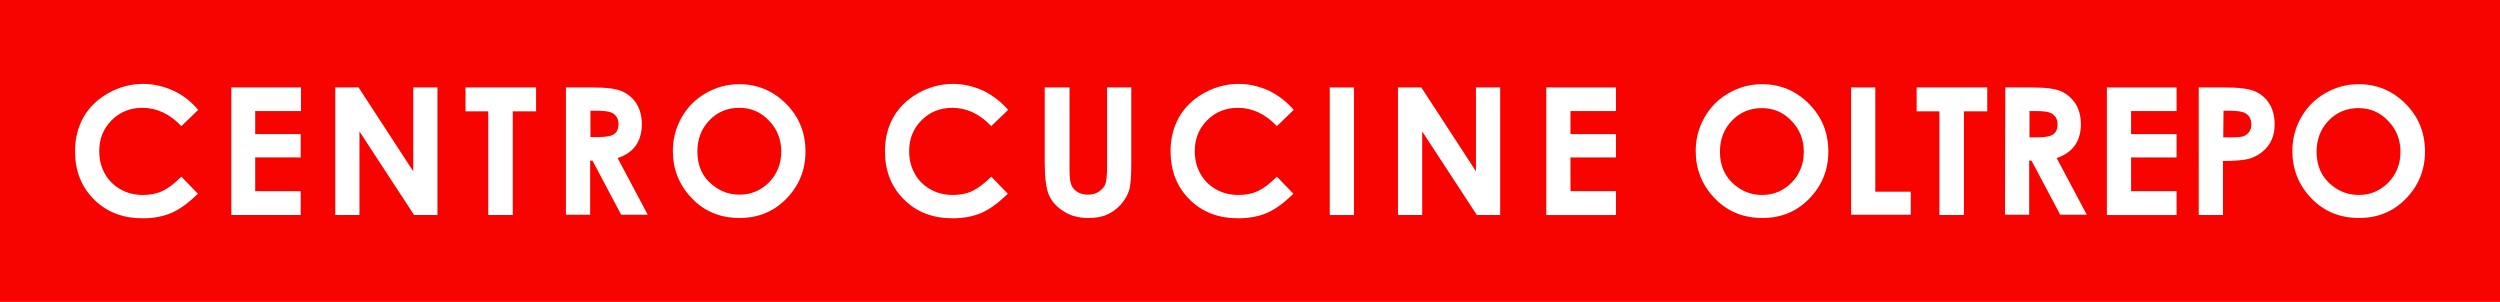 <?xml version="1.0" encoding="utf-8"?>
<!-- Generator: Adobe Illustrator 27.9.4, SVG Export Plug-In . SVG Version: 9.03 Build 54784)  -->
<svg version="1.1" id="Livello_1" xmlns="http://www.w3.org/2000/svg" xmlns:xlink="http://www.w3.org/1999/xlink" x="0px" y="0px"
	 viewBox="0 0 846.4 102.2" style="enable-background:new 0 0 846.4 102.2;" xml:space="preserve">
<style type="text/css">
	.st0{fill:#F70400;}
	.st1{fill:#FFFFFF;}
</style>
<g>
	<rect class="st0" width="846.4" height="102.2"/>
	<g>
		<g>
			<g>
				<path class="st1" d="M67.1,37.2l-5.7,5.5c-3.9-4.1-8.3-6.2-13.2-6.2c-4.1,0-7.6,1.4-10.4,4.2s-4.2,6.3-4.2,10.4
					c0,2.9,0.6,5.4,1.9,7.7c1.2,2.2,3,4,5.3,5.3s4.8,1.9,7.6,1.9c2.4,0,4.6-0.4,6.5-1.3c2-0.9,4.1-2.5,6.5-4.9l5.6,5.8
					c-3.2,3.1-6.2,5.3-9,6.5s-6.1,1.8-9.7,1.8c-6.7,0-12.2-2.1-16.5-6.4s-6.4-9.7-6.4-16.4c0-4.3,1-8.1,2.9-11.5
					c1.9-3.3,4.7-6,8.4-8.1c3.6-2,7.5-3.1,11.7-3.1c3.6,0,7,0.8,10.3,2.3C62,32.2,64.7,34.4,67.1,37.2z"/>
				<path class="st1" d="M78.3,29.6h23.6v8H86.4v7.8h15.4v7.9H86.4v11.4h15.4v8.1H78.3V29.6z"/>
				<path class="st1" d="M113.5,29.6h7.9L139.9,58V29.6h8.2v43.2h-7.9l-18.5-28.3v28.3h-8.2C113.5,72.8,113.5,29.6,113.5,29.6z"/>
				<path class="st1" d="M157.6,29.6h23.9v8.1h-7.9v35.1h-8.3V37.7h-7.7V29.6z"/>
				<path class="st1" d="M191.7,29.6h8.7c4.8,0,8.2,0.4,10.2,1.3s3.7,2.3,4.9,4.2c1.2,2,1.8,4.3,1.8,7c0,2.8-0.7,5.2-2,7.1
					s-3.4,3.4-6.2,4.3l10.2,19.2h-9l-9.7-18.3h-0.8v18.3h-8.2V29.6H191.7z M199.9,46.4h2.6c2.6,0,4.4-0.3,5.4-1s1.5-1.8,1.5-3.4
					c0-0.9-0.2-1.8-0.7-2.5s-1.1-1.2-2-1.5c-0.8-0.3-2.3-0.5-4.5-0.5h-2.3V46.4z"/>
				<path class="st1" d="M250.3,28.5c6.1,0,11.4,2.2,15.8,6.6s6.6,9.8,6.6,16.2c0,6.3-2.2,11.6-6.5,16s-9.6,6.5-15.8,6.5
					c-6.5,0-11.9-2.2-16.2-6.7s-6.4-9.8-6.4-16c0-4.1,1-7.9,3-11.4s4.7-6.2,8.2-8.2C242.5,29.5,246.3,28.5,250.3,28.5z M250.3,36.5
					c-4,0-7.4,1.4-10.1,4.2c-2.7,2.8-4.1,6.3-4.1,10.6c0,4.8,1.7,8.6,5.1,11.3c2.7,2.2,5.7,3.3,9.2,3.3c3.9,0,7.2-1.4,10-4.2
					c2.7-2.8,4.1-6.3,4.1-10.4s-1.4-7.6-4.1-10.4C257.6,37.9,254.2,36.5,250.3,36.5z"/>
			</g>
		</g>
		<g>
			<g>
				<path class="st1" d="M341.3,37.2l-5.7,5.5c-3.9-4.1-8.3-6.2-13.2-6.2c-4.1,0-7.6,1.4-10.4,4.2c-2.8,2.8-4.2,6.3-4.2,10.4
					c0,2.9,0.6,5.4,1.9,7.7c1.2,2.2,3,4,5.3,5.3c2.3,1.3,4.8,1.9,7.6,1.9c2.4,0,4.6-0.4,6.5-1.3c1.9-0.9,4.1-2.5,6.5-4.9l5.6,5.8
					c-3.2,3.1-6.2,5.3-9,6.5c-2.8,1.2-6.1,1.8-9.7,1.8c-6.7,0-12.2-2.1-16.5-6.4c-4.3-4.3-6.4-9.7-6.4-16.4c0-4.3,1-8.1,2.9-11.5
					c1.9-3.3,4.7-6,8.4-8.1c3.6-2,7.5-3.1,11.7-3.1c3.6,0,7,0.8,10.3,2.3C336.1,32.3,338.9,34.4,341.3,37.2z"/>
				<path class="st1" d="M353.9,29.6h8.2v27.9c0,2.4,0.2,4.1,0.6,5.1s1.1,1.8,2.1,2.4c1,0.6,2.1,0.9,3.5,0.9s2.7-0.3,3.7-1
					s1.8-1.5,2.2-2.5s0.6-3,0.6-5.9V29.6h8.2v25.7c0,4.3-0.2,7.4-0.7,9c-0.5,1.7-1.4,3.3-2.8,4.9c-1.4,1.6-3,2.7-4.8,3.5
					c-1.8,0.8-3.9,1.1-6.3,1.1c-3.1,0-5.9-0.7-8.2-2.2c-2.3-1.4-4-3.2-5-5.4c-1-2.2-1.5-5.8-1.5-11V29.6H353.9z"/>
				<path class="st1" d="M438,37.2l-5.7,5.5c-3.9-4.1-8.3-6.2-13.2-6.2c-4.1,0-7.6,1.4-10.4,4.2c-2.8,2.8-4.2,6.3-4.2,10.4
					c0,2.9,0.6,5.4,1.9,7.7c1.2,2.2,3,4,5.3,5.3c2.3,1.3,4.8,1.9,7.6,1.9c2.4,0,4.6-0.4,6.5-1.3c2-0.9,4.1-2.5,6.5-4.9l5.6,5.8
					c-3.2,3.1-6.2,5.3-9,6.5c-2.8,1.2-6.1,1.8-9.7,1.8c-6.7,0-12.2-2.1-16.5-6.4c-4.3-4.3-6.4-9.7-6.4-16.4c0-4.3,1-8.1,2.9-11.5
					c1.9-3.3,4.7-6,8.4-8.1c3.6-2,7.5-3.1,11.7-3.1c3.6,0,7,0.8,10.3,2.3C432.8,32.3,435.6,34.4,438,37.2z"/>
				<path class="st1" d="M450.2,29.6h8.2v43.2h-8.2V29.6z"/>
				<path class="st1" d="M473.3,29.6h7.9L499.7,58V29.6h8.2v43.2H500l-18.5-28.3v28.3h-8.2V29.6z"/>
				<path class="st1" d="M523.5,29.6h23.6v8h-15.4v7.8h15.4v7.9h-15.4v11.4h15.4v8.1h-23.6V29.6z"/>
			</g>
		</g>
		<g>
			<path class="st1" d="M596.6,28.5c6.1,0,11.4,2.2,15.8,6.6c4.4,4.4,6.6,9.8,6.6,16.2c0,6.3-2.2,11.6-6.5,16
				c-4.3,4.4-9.6,6.5-15.8,6.5c-6.5,0-11.9-2.2-16.2-6.7s-6.4-9.8-6.4-16c0-4.1,1-7.9,3-11.4s4.7-6.2,8.2-8.2
				C588.8,29.5,592.5,28.5,596.6,28.5z M596.5,36.6c-4,0-7.4,1.4-10.1,4.2c-2.7,2.8-4.1,6.3-4.1,10.6c0,4.8,1.7,8.5,5.1,11.3
				c2.7,2.2,5.7,3.3,9.2,3.3c3.9,0,7.2-1.4,10-4.2c2.7-2.8,4.1-6.3,4.1-10.4c0-4.1-1.4-7.6-4.1-10.4C603.8,38,600.4,36.6,596.5,36.6
				z"/>
			<path class="st1" d="M626.7,29.6h8.2v35.3h12v7.8h-20.2V29.6z"/>
			<path class="st1" d="M648.9,29.6h23.9v8.1h-7.9v35.1h-8.3V37.7h-7.7C648.9,37.7,648.9,29.6,648.9,29.6z"/>
			<path class="st1" d="M678.9,29.6h8.7c4.8,0,8.2,0.4,10.2,1.3c2,0.9,3.6,2.3,4.9,4.2c1.2,2,1.8,4.3,1.8,7c0,2.8-0.7,5.2-2,7.1
				c-1.4,1.9-3.4,3.4-6.2,4.3l10.2,19.2h-9l-9.7-18.3H687v18.3h-8.2L678.9,29.6L678.9,29.6z M687.1,46.5h2.6c2.6,0,4.4-0.3,5.4-1
				s1.5-1.8,1.5-3.4c0-0.9-0.2-1.8-0.7-2.5s-1.1-1.2-2-1.5c-0.8-0.3-2.3-0.5-4.5-0.5h-2.3V46.5z"/>
			<path class="st1" d="M713.3,29.6h23.6v8h-15.4v7.8h15.4v7.9h-15.4v11.4h15.4v8.1h-23.6V29.6z"/>
			<path class="st1" d="M744.5,29.6h8.7c4.7,0,8.1,0.4,10.2,1.3c2.1,0.9,3.7,2.3,4.9,4.2c1.2,1.9,1.8,4.3,1.8,7c0,3-0.8,5.5-2.4,7.5
				c-1.6,2-3.7,3.4-6.4,4.2c-1.6,0.4-4.5,0.7-8.7,0.7v18.3h-8.2V29.6H744.5z M752.7,46.5h2.6c2.1,0,3.5-0.1,4.3-0.4
				c0.8-0.3,1.4-0.8,1.9-1.5s0.7-1.5,0.7-2.5c0-1.7-0.6-2.9-1.9-3.7c-0.9-0.6-2.7-0.9-5.2-0.9h-2.3L752.7,46.5L752.7,46.5z"/>
			<path class="st1" d="M798.6,28.5c6.1,0,11.4,2.2,15.8,6.6c4.4,4.4,6.6,9.8,6.6,16.2c0,6.3-2.2,11.6-6.5,16
				c-4.3,4.4-9.6,6.5-15.8,6.5c-6.5,0-11.9-2.2-16.2-6.7c-4.3-4.5-6.4-9.8-6.4-16c0-4.1,1-7.9,3-11.4s4.7-6.2,8.2-8.2
				C790.8,29.5,794.5,28.5,798.6,28.5z M798.5,36.6c-4,0-7.4,1.4-10.1,4.2s-4.1,6.3-4.1,10.6c0,4.8,1.7,8.5,5.1,11.3
				c2.7,2.2,5.7,3.3,9.2,3.3c3.9,0,7.2-1.4,10-4.2c2.7-2.8,4.1-6.3,4.1-10.4c0-4.1-1.4-7.6-4.1-10.4C805.8,38,802.4,36.6,798.5,36.6
				z"/>
		</g>
	</g>
</g>
</svg>
